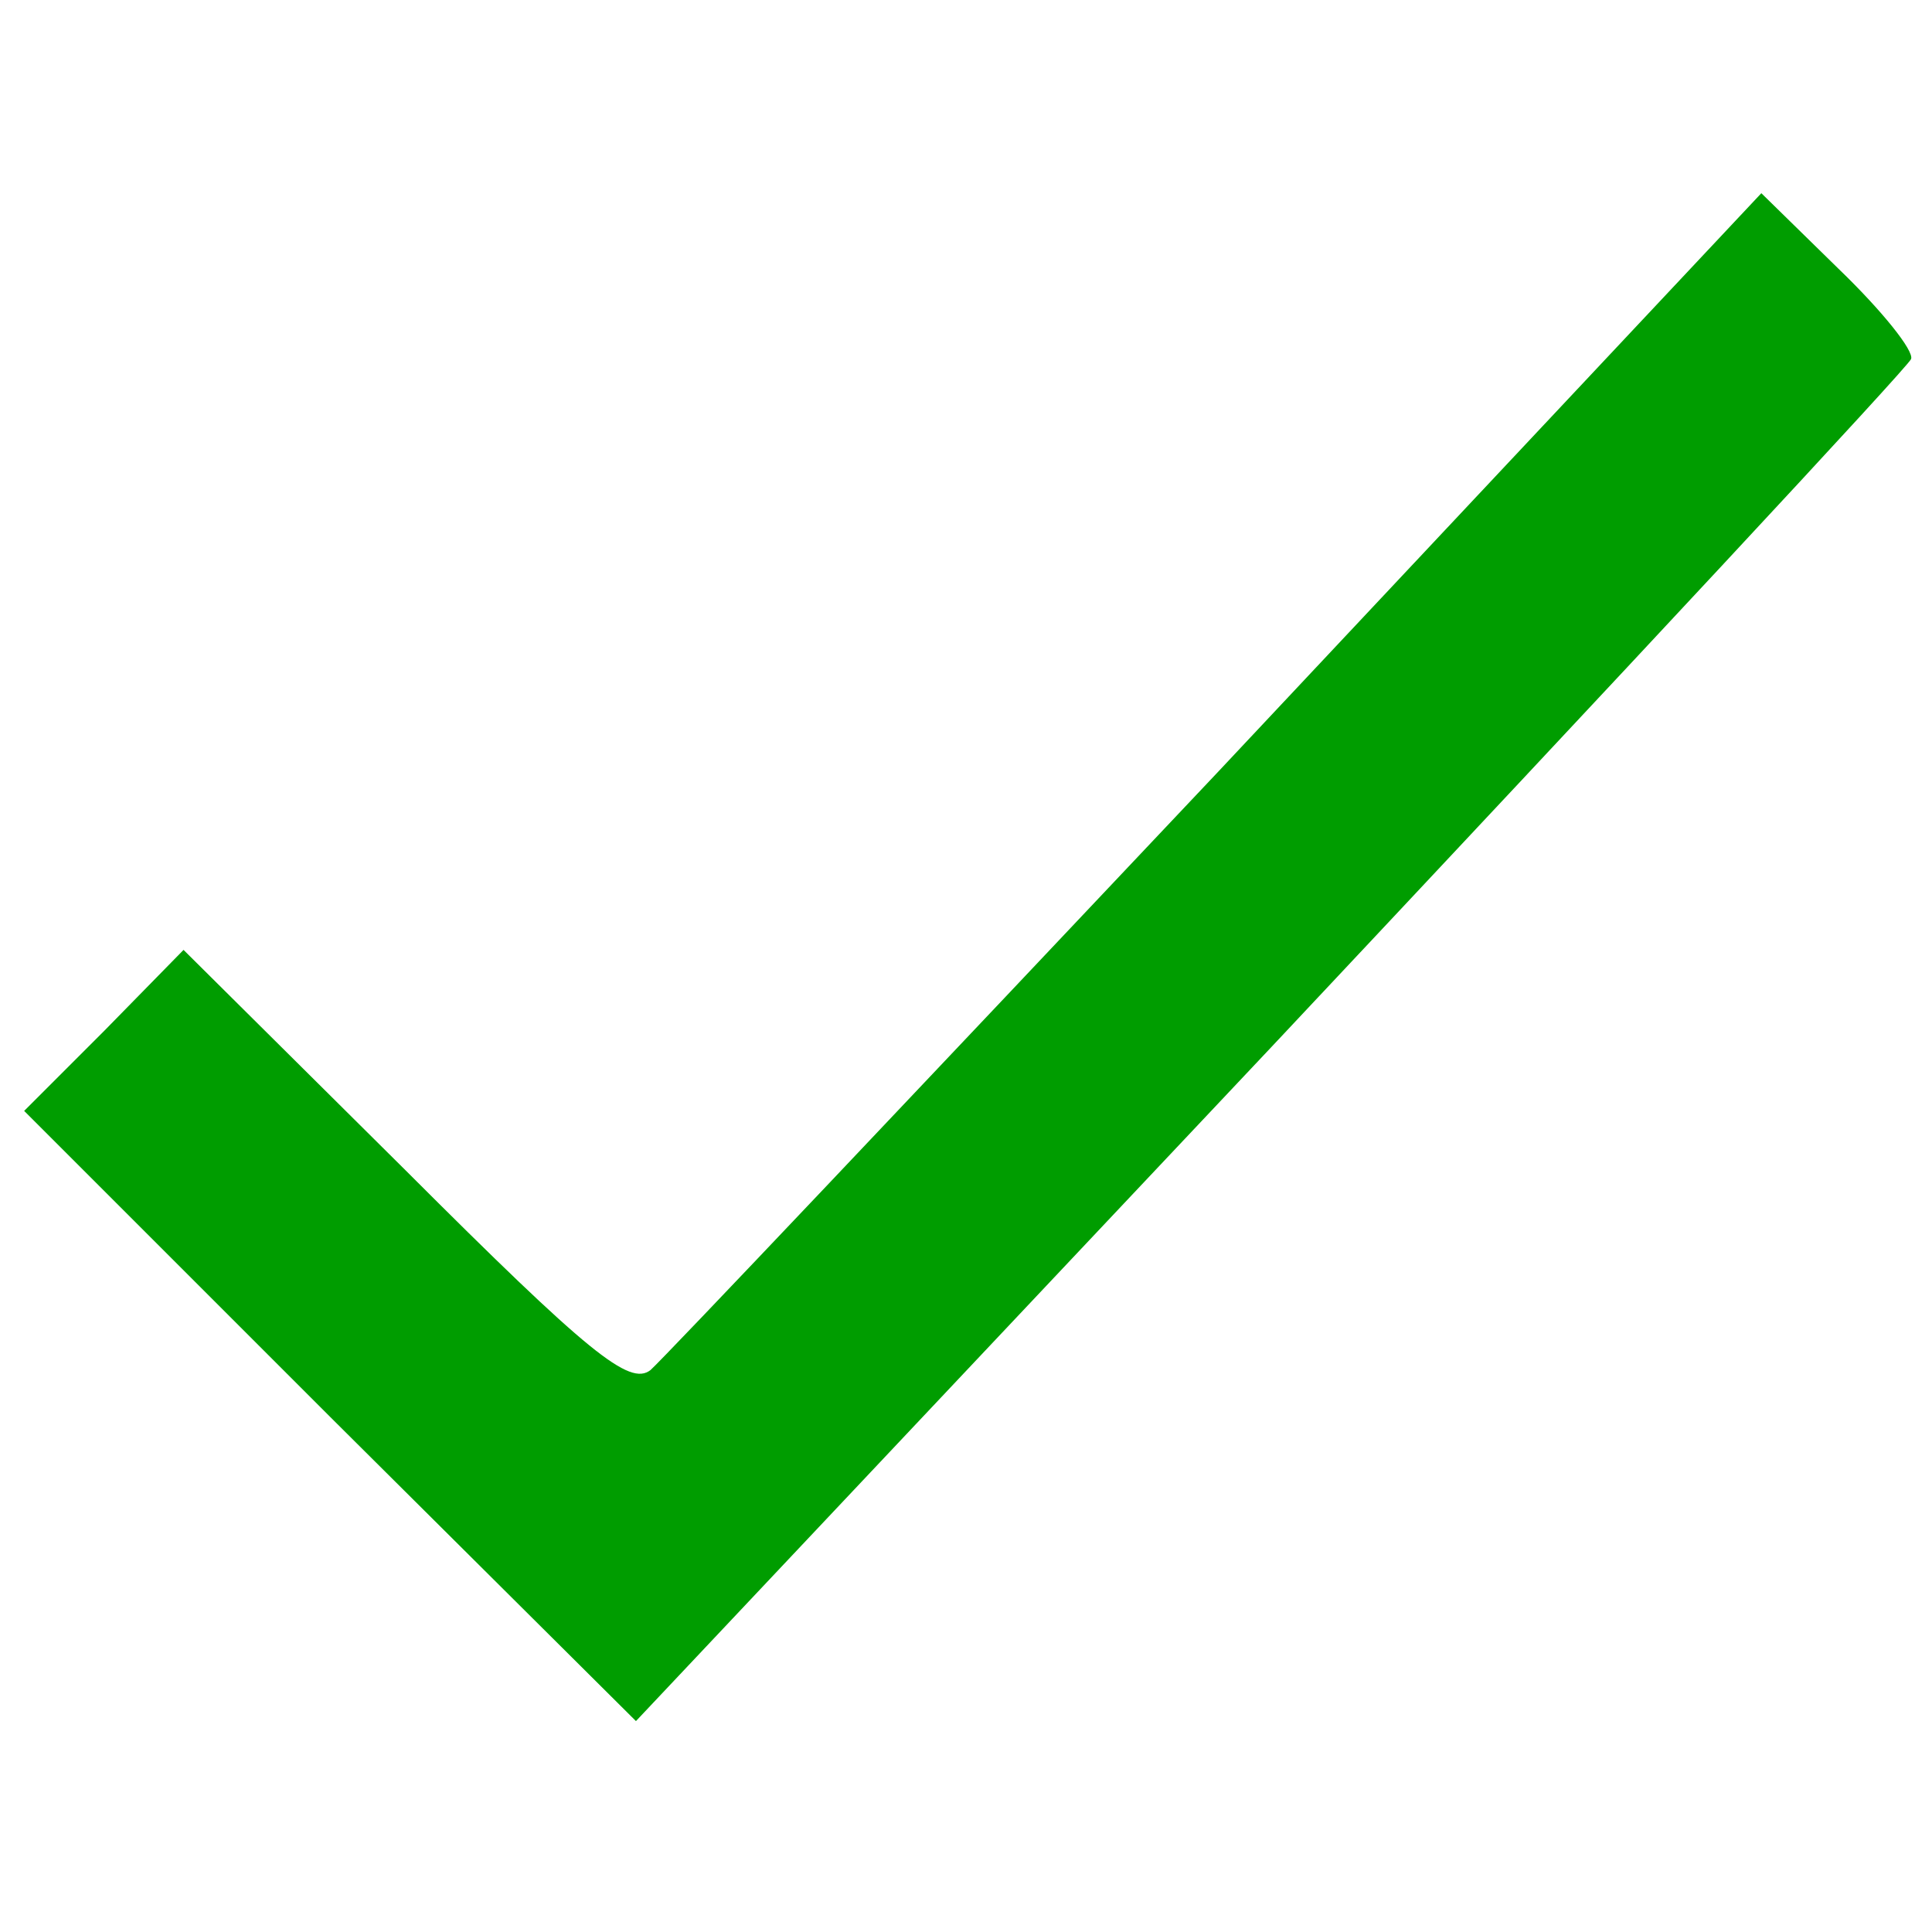 <?xml version="1.0" standalone="no"?>
<!DOCTYPE svg PUBLIC "-//W3C//DTD SVG 20010904//EN"
 "http://www.w3.org/TR/2001/REC-SVG-20010904/DTD/svg10.dtd">
<svg version="1.0" xmlns="http://www.w3.org/2000/svg"
 width="120pt" height="120pt" viewBox="0 0 120 120"
 preserveAspectRatio="xMidYMid meet">

<g transform="translate(0,120) scale(0.1,-0.1)"
fill="#009d00" stroke="none">
<path d="M756 720 c-186 -197 -344 -364 -352 -371 -13 -10 -38 10 -152 124
l-138 137 -49 -50 -50 -50 190 -190 190 -189 395 419 c217 231 396 423 397
427 2 5 -18 30 -45 56 l-48 47 -338 -360z"/>
</g>
</svg>
